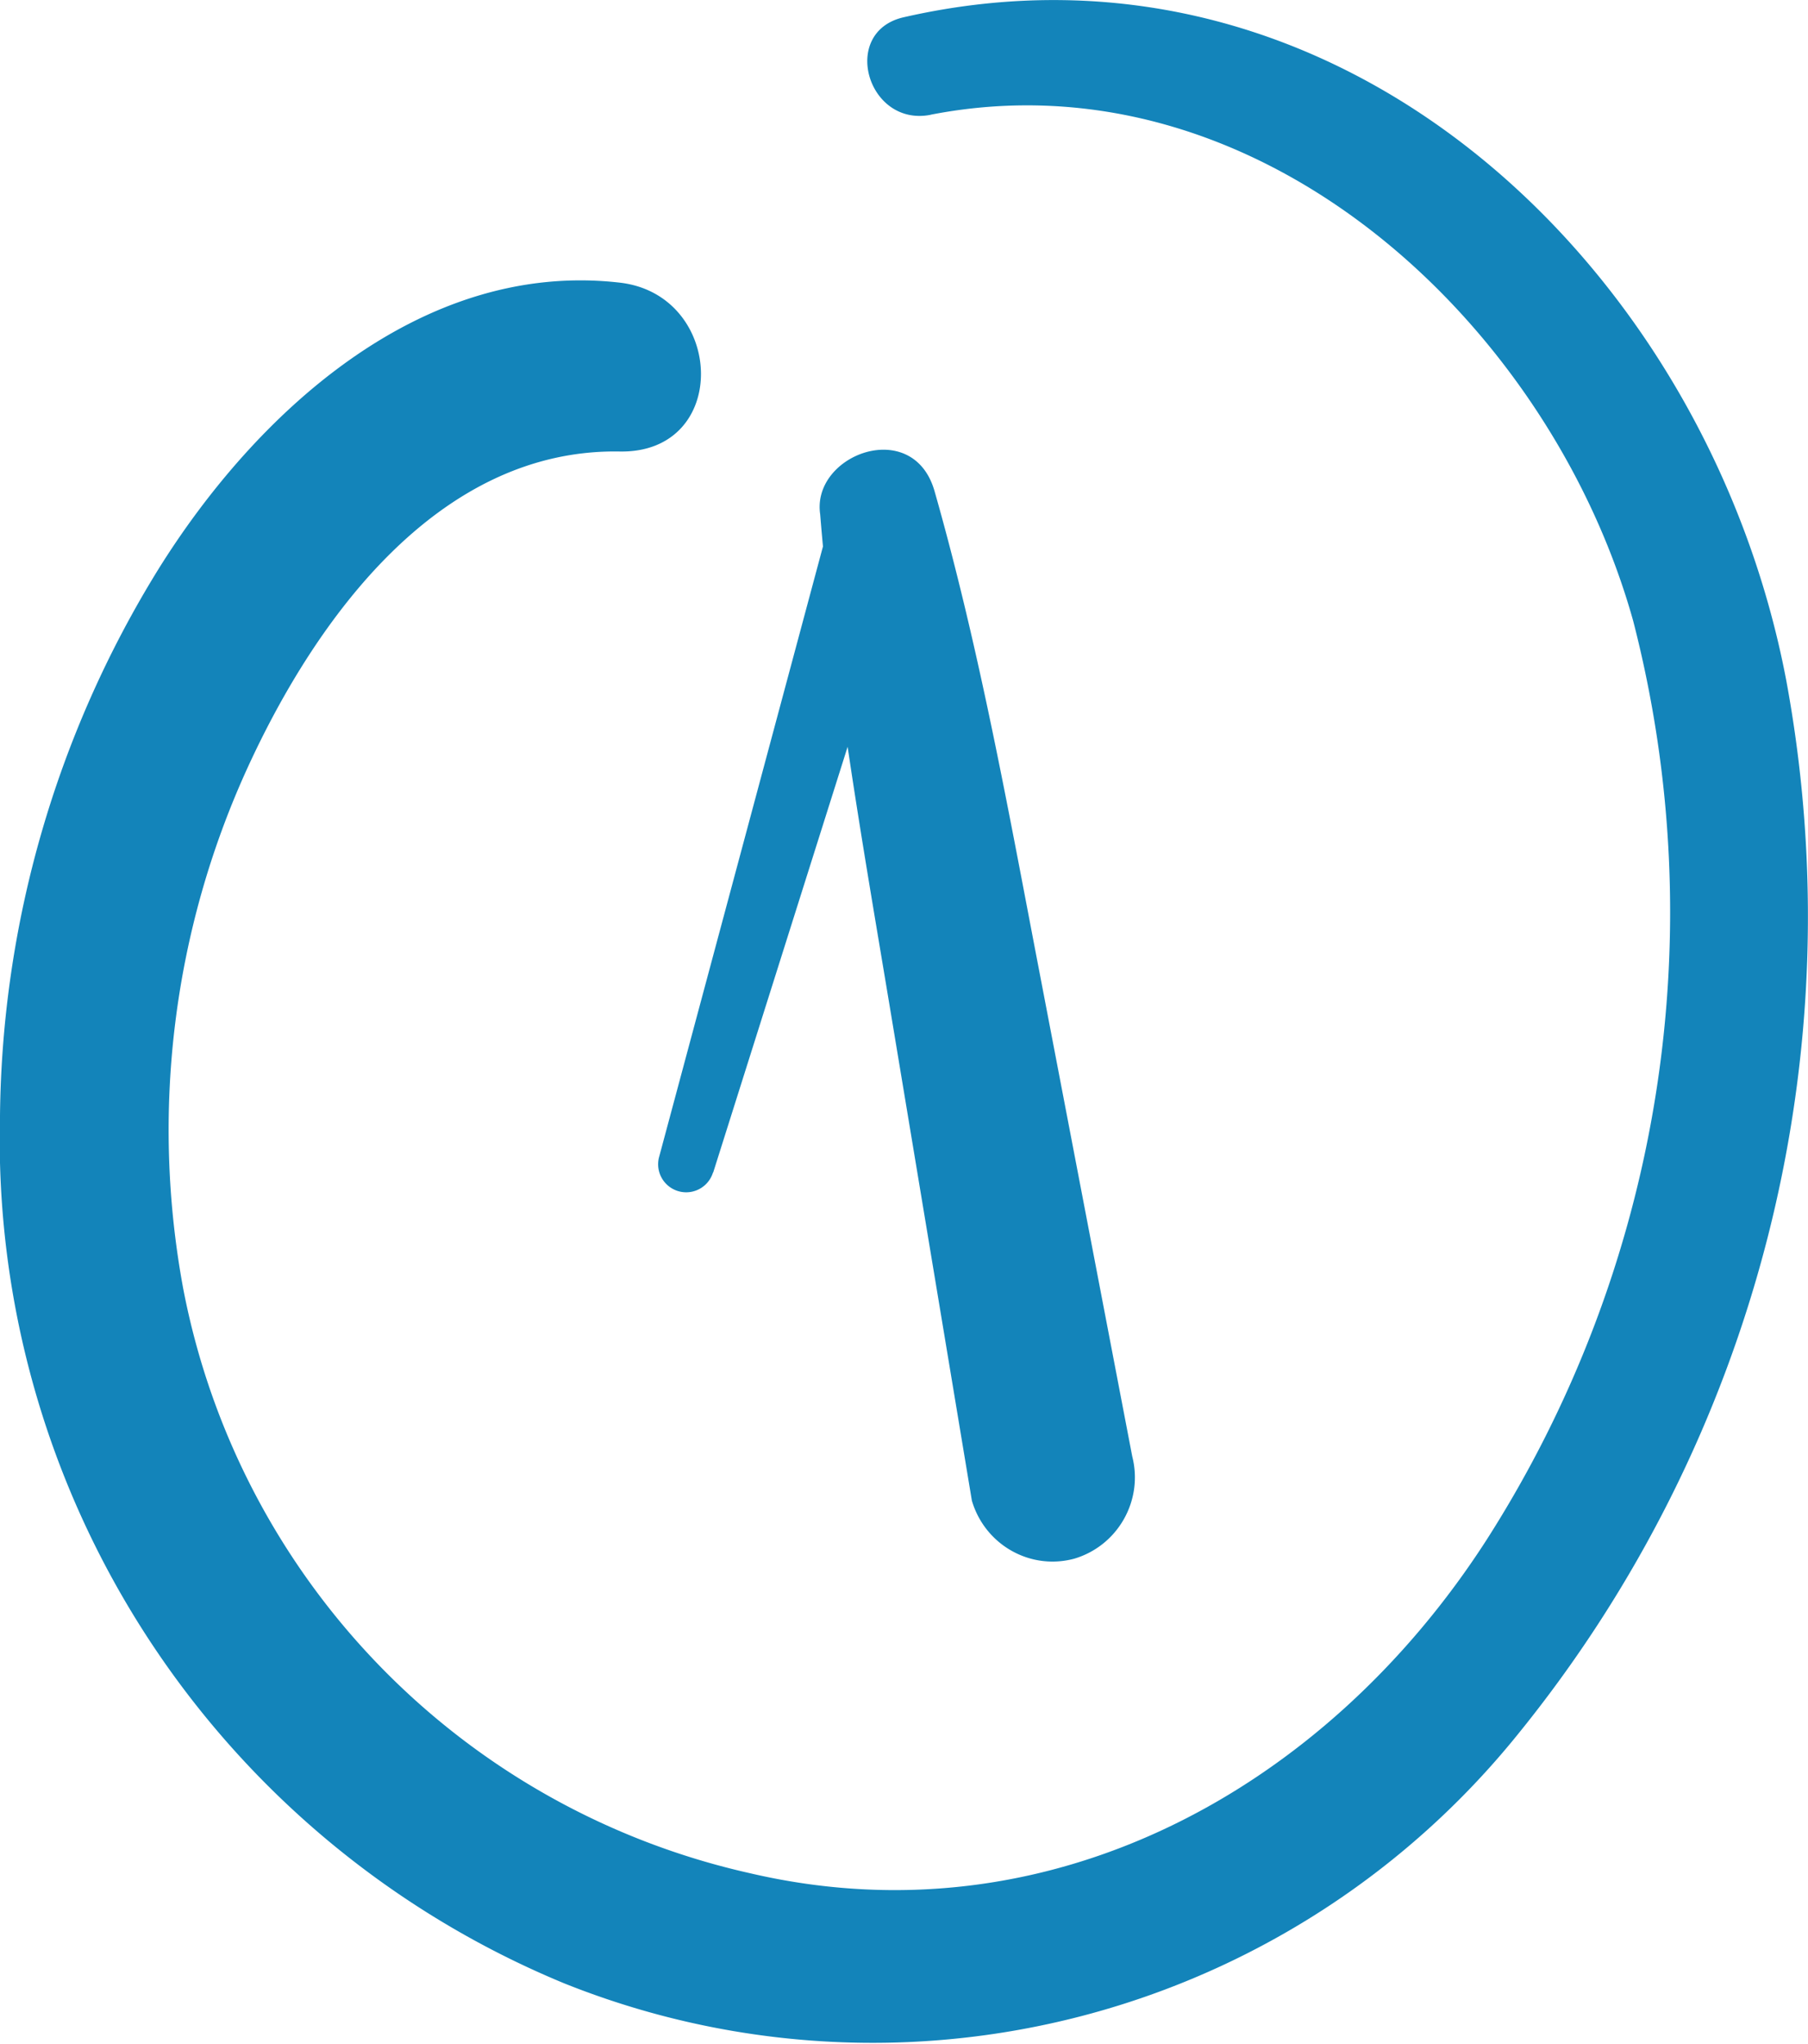 <?xml version="1.0" encoding="UTF-8"?> <svg xmlns="http://www.w3.org/2000/svg" xmlns:v="https://vecta.io/nano" width="41.891" height="47.356" fill="#1384ba"><path d="M16.527 27.156l4.656-14.744-.7.7.223-.067-1.716-1.3c.3 3.86.98 7.7 1.614 11.506l1.914 11.514c.3 1.02 1.345 1.62 2.37 1.346 1.012-.3 1.607-1.347 1.346-2.37l-2.15-11.22c-.717-3.73-1.388-7.485-2.43-11.14-.583-2.048-3.764-.454-2.266 1.32l.136.164-.253-.962-4.006 14.925a.65.65 0 0 0 1.252.345zm5.035-24.498c7.6-1.48 14.36 4.847 16.28 11.732a27 27 0 0 1-3.4 21.287c-3.724 5.782-10.14 9.337-17.065 7.72A17.2 17.2 0 0 1 4.245 29.854a20.17 20.17 0 0 1 1.5-12.087c1.58-3.44 4.423-7.38 8.615-7.307 2.576.045 2.44-3.632 0-3.912-4.6-.528-8.44 3.022-10.7 6.655A24.53 24.53 0 0 0 0 25.85a21.16 21.16 0 0 0 13.064 20.095 19.21 19.21 0 0 0 22.105-5.767 30.06 30.06 0 0 0 6.218-24.416C39.577 6.24 31.087-1.92 20.938.4c-1.48.337-.846 2.546.622 2.26z"></path></svg> 